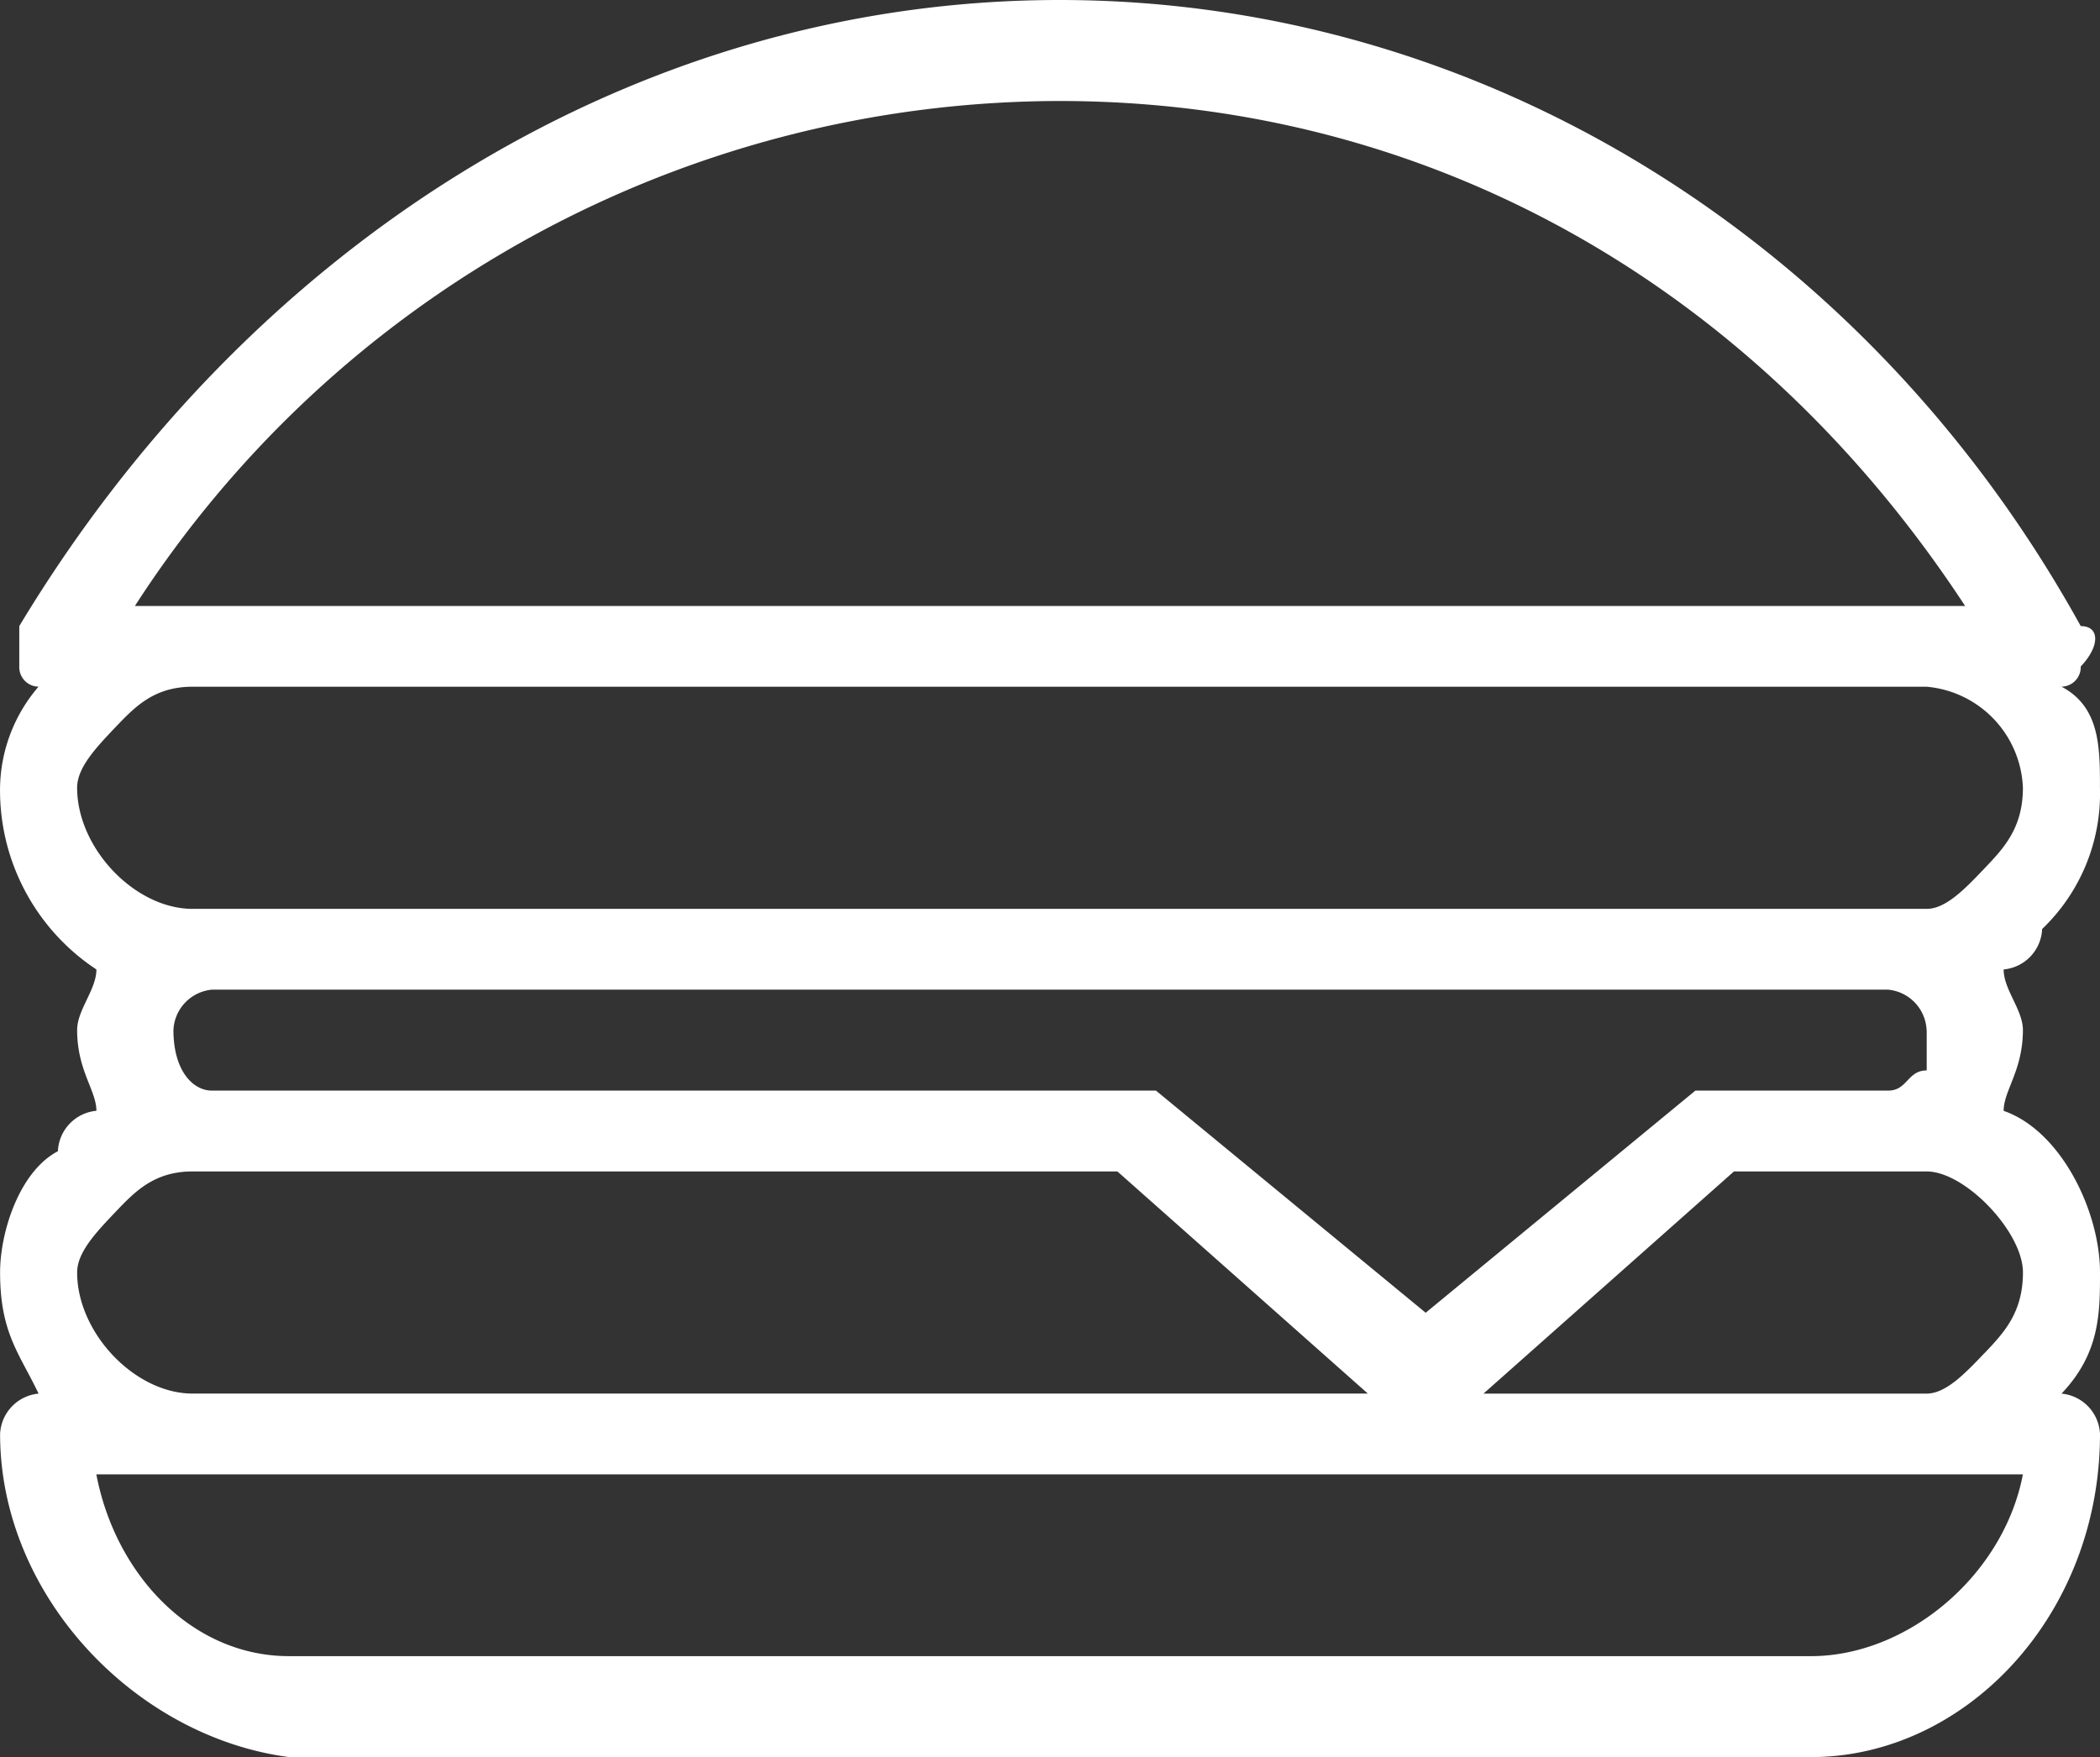 <?xml version="1.0" encoding="UTF-8"?>
<svg xmlns="http://www.w3.org/2000/svg" width="147.263" height="123.235" viewBox="0 0 147.263 123.235">
  <rect x="0" y="0" width="147.263" height="123.235" fill="#333333" stroke="none"/>
  <path id="Path_75" data-name="Path 75" d="M344.875,390.822c0-1.416,1.351-2.832,1.351-5.664,0-1.416-1.351-2.832-1.351-4.248a2.979,2.979,0,0,0,2.7-2.837,13.149,13.149,0,0,0,4.054-9.912c0-2.832,0-5.669-2.7-7.085a1.368,1.368,0,0,0,1.352-1.416c1.351-1.416,1.351-2.832,0-2.832-14.86-26.914-41.882-43.912-71.607-43.912s-56.742,17-72.953,43.912v2.832a1.368,1.368,0,0,0,1.351,1.416,11.108,11.108,0,0,0-2.7,7.085,15.054,15.054,0,0,0,6.757,12.749c0,1.416-1.351,2.832-1.351,4.248,0,2.832,1.351,4.248,1.351,5.664a2.98,2.98,0,0,0-2.7,2.837c-2.7,1.416-4.054,5.664-4.054,8.5,0,4.248,1.351,5.669,2.7,8.5a2.979,2.979,0,0,0-2.7,2.832c0,11.333,9.46,21.245,20.265,22.661H331.367c10.806,0,20.265-9.912,20.265-22.661a2.979,2.979,0,0,0-2.7-2.832c2.7-2.832,2.7-5.669,2.7-8.5,0-4.248-2.7-9.917-6.757-11.333m-1.351,17c-1.351,1.416-2.7,2.832-4.049,2.832H308.4l17.563-15.581h13.514c2.7,0,6.752,4.248,6.752,7.08s-1.351,4.248-2.7,5.669m-4.049-22.667v2.832c-1.351,0-1.351,1.416-2.7,1.416H323.259l-18.914,15.581-18.914-15.581h-66.2c-1.351,0-2.7-1.416-2.7-4.248a2.979,2.979,0,0,1,2.7-2.832H336.772a2.979,2.979,0,0,1,2.7,2.832M278.674,320c25.671,0,48.639,12.749,63.5,35.416H213.829A77.267,77.267,0,0,1,278.674,320m-66.2,43.912c1.352-1.416,2.7-2.832,5.4-2.832h121.6a7.407,7.407,0,0,1,6.752,7.085c0,2.832-1.351,4.248-2.7,5.664s-2.7,2.832-4.049,2.832h-121.6c-4.049,0-8.1-4.248-8.1-8.5,0-1.416,1.351-2.832,2.7-4.253m0,34c1.352-1.416,2.7-2.832,5.4-2.832h64.85l17.563,15.581H217.878c-4.049,0-8.1-4.253-8.1-8.5,0-1.416,1.351-2.832,2.7-4.248m118.89,31.163H224.634c-6.757,0-12.157-5.664-13.509-12.749h135.1c-1.351,7.085-8.1,12.749-14.86,12.749" transform="translate(-204.369 -312.916)" fill="#fff" fill-rule="evenodd"></path>
</svg>
